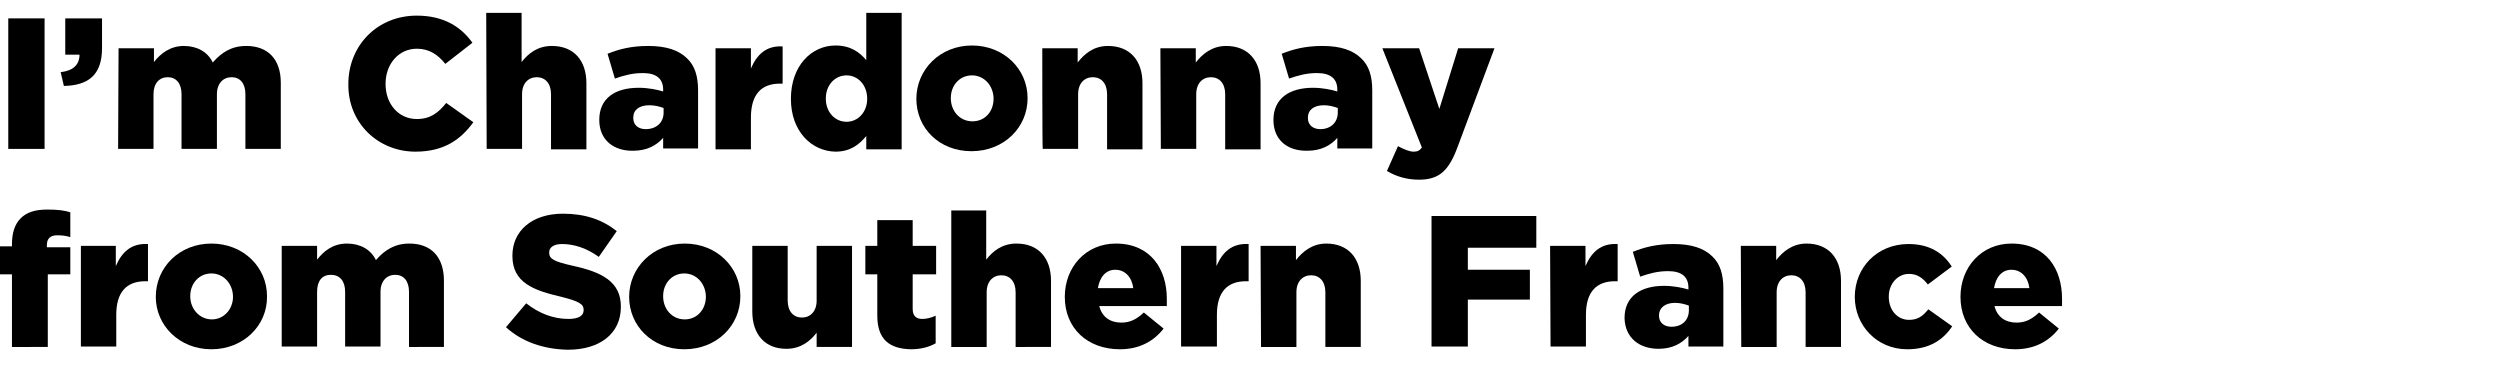 <?xml version="1.0" encoding="utf-8"?>
<!-- Generator: Adobe Illustrator 28.2.0, SVG Export Plug-In . SVG Version: 6.00 Build 0)  -->
<svg version="1.1" id="_レイヤー_1" xmlns="http://www.w3.org/2000/svg" xmlns:xlink="http://www.w3.org/1999/xlink" x="0px"
	 y="0px" viewBox="0 0 544 80" style="enable-background:new 0 0 544 80;" xml:space="preserve">
<path d="M1.8,4h7.9v28.4H1.8V4z"/>
<path d="M13.2,15.7c2.7-0.3,4.1-1.6,4.1-3.8h-3.1V4h8v6.5c0,6-3.2,8.1-8.3,8.2L13.2,15.7L13.2,15.7z"/>
<path d="M25.8,10.5h7.7v3c1.4-1.8,3.5-3.5,6.5-3.5c2.9,0,5.2,1.3,6.3,3.6c1.9-2.2,4.1-3.6,7.3-3.6c4.7,0,7.5,2.9,7.5,8v14.4h-7.7
	V20.5c0-2.4-1.2-3.7-3-3.7s-3.2,1.3-3.2,3.7v11.9h-7.7V20.5c0-2.4-1.2-3.7-3-3.7s-3.1,1.3-3.1,3.7v11.9h-7.7L25.8,10.5L25.8,10.5z"
	/>
<path d="M75.8,18.3L75.8,18.3c0-8.4,6.3-14.9,14.9-14.9c5.8,0,9.6,2.4,12.1,5.9l-5.9,4.6c-1.6-2-3.5-3.3-6.2-3.3
	c-4,0-6.8,3.4-6.8,7.6v0.1c0,4.3,2.8,7.6,6.8,7.6c3,0,4.7-1.4,6.4-3.5l5.9,4.2c-2.7,3.7-6.3,6.4-12.6,6.4
	C82.3,33,75.7,26.8,75.8,18.3z"/>
<path d="M105.8,2.8h7.7v10.7c1.4-1.8,3.4-3.5,6.6-3.5c4.7,0,7.5,3.1,7.5,8.1v14.4h-7.7V20.5c0-2.4-1.3-3.7-3.1-3.7s-3.2,1.3-3.2,3.7
	v11.9h-7.7L105.8,2.8L105.8,2.8z"/>
<path d="M130.4,26.1L130.4,26.1c0-4.7,3.4-7,8.6-7c2,0,4,0.4,5.3,0.8v-0.4c0-2.3-1.4-3.6-4.4-3.6c-2.3,0-4.1,0.5-6.1,1.2l-1.6-5.4
	c2.5-1,5.1-1.7,8.9-1.7s6.6,0.9,8.4,2.7c1.7,1.6,2.4,3.9,2.4,7v12.6h-7.6v-2.3c-1.5,1.7-3.6,2.8-6.5,2.8
	C133.6,32.9,130.4,30.5,130.4,26.1L130.4,26.1z M144.4,24.5v-1c-0.8-0.3-1.9-0.6-3.1-0.6c-2.2,0-3.5,1-3.5,2.7v0.1
	c0,1.5,1.1,2.4,2.7,2.4C142.8,28.1,144.4,26.7,144.4,24.5L144.4,24.5z"/>
<path d="M155.7,10.5h7.7v4.4c1.3-3,3.3-5,6.9-4.8v8.1h-0.6c-4,0-6.3,2.3-6.3,7.4v6.9h-7.7C155.7,32.4,155.7,10.5,155.7,10.5z"/>
<path d="M172.1,21.5L172.1,21.5c0-7.2,4.5-11.6,9.7-11.6c3.3,0,5.3,1.5,6.7,3.2V2.8h7.7v29.7h-7.7v-2.9c-1.5,1.8-3.4,3.4-6.7,3.4
	C176.6,32.9,172.1,28.6,172.1,21.5z M188.7,21.5L188.7,21.5c0-3-2-5.1-4.5-5.1s-4.5,2.1-4.5,5v0.1c0,2.9,2,5,4.5,5
	S188.7,24.4,188.7,21.5z"/>
<path d="M199.4,21.5L199.4,21.5c0-6.3,5.1-11.6,12.1-11.6s12.1,5.2,12.1,11.4v0.1c0,6.3-5.1,11.5-12.2,11.5S199.4,27.8,199.4,21.5
	L199.4,21.5z M216.2,21.5L216.2,21.5c0-2.8-2-5.1-4.7-5.1s-4.6,2.2-4.6,4.9v0.1c0,2.7,1.9,5,4.7,5S216.2,24.2,216.2,21.5z"/>
<path d="M226.8,10.5h7.7v3.1c1.4-1.8,3.4-3.6,6.6-3.6c4.7,0,7.5,3.1,7.5,8.1v14.4h-7.7V20.5c0-2.4-1.3-3.7-3.1-3.7s-3.2,1.3-3.2,3.7
	v11.9h-7.7C226.8,32.4,226.8,10.5,226.8,10.5z"/>
<path d="M252.5,10.5h7.7v3.1c1.4-1.8,3.5-3.6,6.6-3.6c4.7,0,7.5,3.1,7.5,8.1v14.4h-7.7V20.5c0-2.4-1.3-3.7-3.1-3.7s-3.2,1.3-3.2,3.7
	v11.9h-7.7L252.5,10.5L252.5,10.5z"/>
<path d="M277.1,26.1L277.1,26.1c0-4.7,3.5-7,8.6-7c2,0,4,0.4,5.3,0.8v-0.4c0-2.3-1.4-3.6-4.4-3.6c-2.3,0-4.1,0.5-6.1,1.2l-1.6-5.4
	c2.5-1,5.1-1.7,8.9-1.7s6.6,0.9,8.4,2.7c1.7,1.6,2.4,3.9,2.4,7v12.6h-7.6v-2.3c-1.5,1.7-3.6,2.8-6.5,2.8
	C280.2,32.9,277.1,30.5,277.1,26.1L277.1,26.1z M291.1,24.5v-1c-0.8-0.3-1.9-0.6-3-0.6c-2.2,0-3.5,1-3.5,2.7v0.1
	c0,1.5,1.1,2.4,2.7,2.4C289.5,28.1,291.1,26.7,291.1,24.5L291.1,24.5z"/>
<path d="M317.3,10.5h7.9l-8,21.4c-1.9,5.2-4,7.2-8.4,7.2c-2.7,0-5-0.7-7-1.9l2.4-5.4c1.3,0.7,2.5,1.2,3.4,1.2c0.8,0,1.3-0.2,1.8-0.9
	l-8.6-21.6h8l4.4,13.2L317.3,10.5L317.3,10.5z"/>
<path d="M2.6,59.7H0v-6.1h2.6v-0.4c0-2.5,0.6-4.4,1.9-5.7c1.3-1.3,3.1-1.9,5.8-1.9c2.3,0,3.8,0.2,5,0.6v5.4
	c-0.9-0.3-1.8-0.4-2.9-0.4c-1.4,0-2.2,0.7-2.2,2.1v0.5h5.1v5.9h-4.9v15.8H2.6V59.7L2.6,59.7z"/>
<path d="M17.5,53.5h7.7v4.4c1.3-3,3.3-5,7-4.8v8.1h-0.6c-4,0-6.3,2.3-6.3,7.3v6.9h-7.7V53.5z"/>
<path d="M33.9,64.6L33.9,64.6C33.9,58.2,39,53,46,53s12.1,5.2,12.1,11.4v0.1C58.2,70.8,53,76,46,76S33.9,70.8,33.9,64.6z M50.7,64.6
	L50.7,64.6c0-2.8-2-5.1-4.7-5.1s-4.6,2.2-4.6,4.9v0.1c0,2.7,2,5,4.7,5S50.7,67.2,50.7,64.6z"/>
<path d="M61.3,53.5H69v3c1.4-1.8,3.4-3.5,6.5-3.5c2.9,0,5.2,1.3,6.3,3.6c1.9-2.2,4.1-3.6,7.3-3.6c4.7,0,7.5,2.9,7.5,8.1v14.4H89
	V63.5c0-2.4-1.2-3.7-3-3.7s-3.2,1.3-3.2,3.7v11.9h-7.7V63.5c0-2.4-1.2-3.7-3.1-3.7S69,61.1,69,63.5v11.9h-7.7L61.3,53.5L61.3,53.5z"
	/>
<path d="M110.1,71.2l4.4-5.2c2.8,2.2,5.9,3.4,9.2,3.4c2.2,0,3.3-0.7,3.3-1.9v-0.1c0-1.2-0.9-1.8-4.8-2.8c-6.1-1.4-10.7-3.1-10.7-8.9
	v-0.1c0-5.3,4.2-9.1,11-9.1c4.8,0,8.6,1.3,11.7,3.8l-3.9,5.6c-2.6-1.9-5.4-2.8-8-2.8c-1.9,0-2.8,0.8-2.8,1.8V55c0,1.3,1,1.9,5,2.8
	c6.5,1.4,10.6,3.5,10.6,8.9v0.1c0,5.8-4.6,9.3-11.5,9.3C118.3,76,113.6,74.4,110.1,71.2z"/>
<path d="M136.9,64.6L136.9,64.6c0-6.3,5.1-11.6,12.1-11.6s12.1,5.2,12.1,11.4v0.1c0,6.3-5.1,11.5-12.2,11.5S136.9,70.8,136.9,64.6z
	 M153.6,64.6L153.6,64.6c0-2.8-2-5.1-4.7-5.1s-4.6,2.2-4.6,4.9v0.1c0,2.7,1.9,5,4.7,5S153.6,67.2,153.6,64.6z"/>
<path d="M163.7,67.8V53.5h7.7v11.9c0,2.4,1.3,3.7,3.1,3.7s3.2-1.3,3.2-3.7V53.5h7.7v22h-7.7v-3.1c-1.4,1.8-3.4,3.5-6.6,3.5
	C166.5,75.9,163.7,72.8,163.7,67.8L163.7,67.8z"/>
<path d="M190.9,68.7v-9h-2.6v-6.2h2.6v-5.6h7.7v5.6h5.1v6.2h-5.1v7.5c0,1.5,0.7,2.2,2.1,2.2c1,0,2-0.3,2.9-0.7v6
	c-1.4,0.8-3.2,1.3-5.4,1.3C193.6,75.9,190.9,73.9,190.9,68.7L190.9,68.7z"/>
<path d="M206.9,45.8h7.7v10.7c1.4-1.8,3.4-3.5,6.6-3.5c4.7,0,7.5,3.1,7.5,8.1v14.4H221V63.6c0-2.4-1.3-3.7-3.1-3.7s-3.2,1.3-3.2,3.7
	v11.9h-7.7V45.8L206.9,45.8z"/>
<path d="M231.7,64.6L231.7,64.6c0-6.5,4.6-11.6,11.1-11.6c7.6,0,11.1,5.6,11.1,12c0,0.5,0,1.1,0,1.6h-14.7c0.6,2.4,2.4,3.6,4.8,3.6
	c1.9,0,3.3-0.7,4.9-2.2l4.3,3.5c-2.1,2.7-5.2,4.5-9.5,4.5C236.6,76,231.7,71.4,231.7,64.6L231.7,64.6z M246.6,62.7
	c-0.3-2.4-1.8-4-3.9-4s-3.4,1.6-3.8,4H246.6L246.6,62.7z"/>
<path d="M257,53.5h7.7v4.4c1.3-3,3.3-5,7-4.8v8.1h-0.6c-4,0-6.3,2.3-6.3,7.3v6.9H257L257,53.5L257,53.5z"/>
<path d="M274.3,53.5h7.7v3.1c1.4-1.8,3.5-3.6,6.6-3.6c4.7,0,7.5,3.1,7.5,8.1v14.4h-7.7V63.6c0-2.4-1.3-3.7-3.1-3.7s-3.2,1.3-3.2,3.7
	v11.9h-7.7L274.3,53.5L274.3,53.5z"/>
<path d="M311.5,47h22.8v6.9h-14.9v4.8h13.5v6.5h-13.5v10.2h-7.9C311.5,75.5,311.5,47,311.5,47z"/>
<path d="M337.3,53.5h7.7v4.4c1.3-3,3.3-5,7-4.8v8.1h-0.6c-4,0-6.3,2.3-6.3,7.3v6.9h-7.7L337.3,53.5L337.3,53.5z"/>
<path d="M353.5,69.2L353.5,69.2c0-4.7,3.5-7,8.6-7c2,0,4,0.4,5.3,0.8v-0.4c0-2.3-1.4-3.6-4.4-3.6c-2.3,0-4.1,0.5-6.1,1.2l-1.6-5.4
	c2.5-1,5.1-1.7,8.9-1.7s6.6,0.9,8.4,2.7c1.7,1.6,2.4,3.9,2.4,7v12.6h-7.6v-2.3c-1.5,1.7-3.6,2.8-6.5,2.8
	C356.7,75.9,353.6,73.5,353.5,69.2L353.5,69.2z M367.5,67.5v-1c-0.8-0.3-1.9-0.6-3-0.6c-2.2,0-3.5,1.1-3.5,2.7v0.1
	c0,1.5,1.1,2.4,2.7,2.4C366,71.1,367.5,69.7,367.5,67.5L367.5,67.5z"/>
<path d="M378.8,53.5h7.7v3.1c1.4-1.8,3.5-3.6,6.6-3.6c4.7,0,7.5,3.1,7.5,8.1v14.4h-7.7V63.6c0-2.4-1.3-3.7-3.1-3.7s-3.2,1.3-3.2,3.7
	v11.9h-7.7L378.8,53.5L378.8,53.5z"/>
<path d="M403.6,64.6L403.6,64.6c0-6.3,4.8-11.5,11.7-11.5c4.5,0,7.5,1.9,9.4,4.9l-5.2,3.9c-1.1-1.4-2.3-2.3-4.1-2.3
	c-2.5,0-4.4,2.2-4.4,4.9v0.1c0,2.8,1.8,5,4.4,5c1.9,0,3-0.8,4.2-2.3l5.2,3.7c-2,3-5,5-9.8,5C408.4,76,403.6,70.8,403.6,64.6
	L403.6,64.6z"/>
<path d="M426.6,64.6L426.6,64.6c0-6.5,4.6-11.6,11.1-11.6c7.6,0,11,5.6,11,12c0,0.5,0,1.1,0,1.6H434c0.6,2.4,2.4,3.6,4.8,3.6
	c1.9,0,3.3-0.7,4.9-2.2l4.3,3.5c-2.1,2.7-5.2,4.5-9.5,4.5C431.5,76,426.6,71.4,426.6,64.6L426.6,64.6z M441.6,62.7
	c-0.3-2.4-1.8-4-3.9-4s-3.4,1.6-3.8,4H441.6z"/>
</svg>
